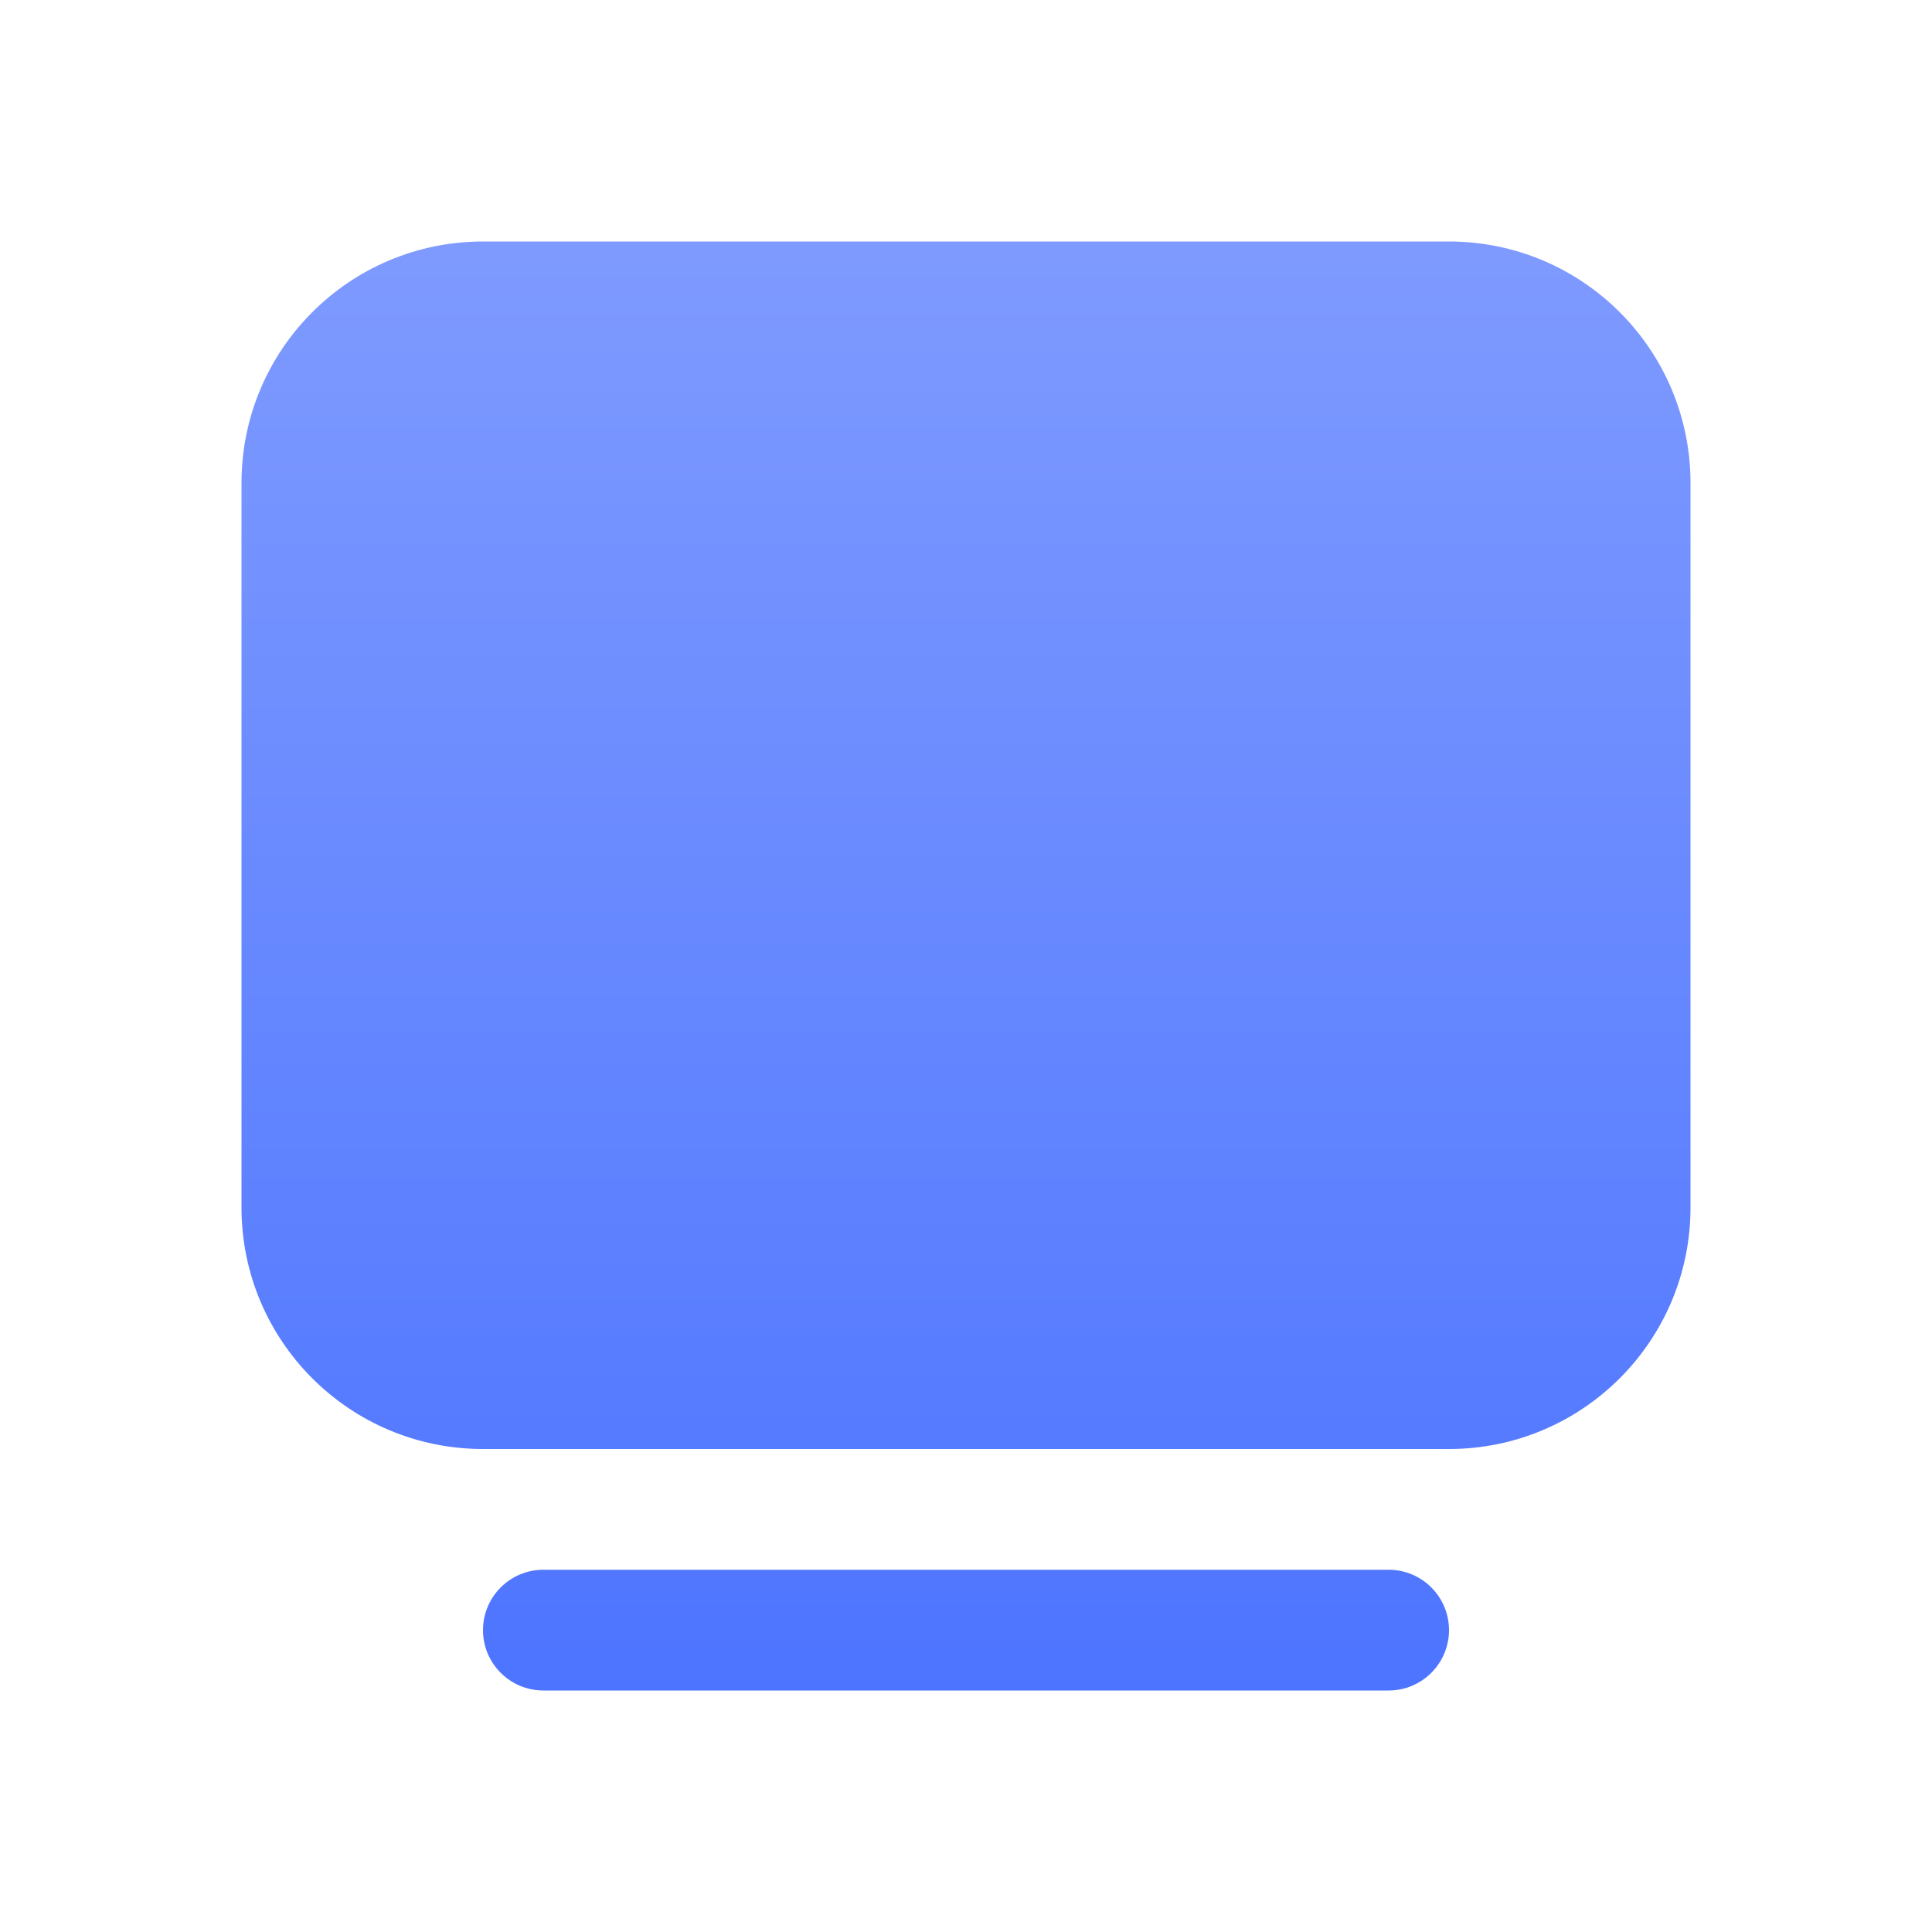 <svg width="32" height="32" viewBox="0 0 32 32" fill="none" xmlns="http://www.w3.org/2000/svg">
<g filter="url(#filter0_b_11175_329532)">
<path fill-rule="evenodd" clip-rule="evenodd" d="M24 24H8C5.791 24 4 22.209 4 20V8C4 5.791 5.791 4 8 4H24C26.209 4 28 5.791 28 8V20C28 22.209 26.209 24 24 24ZM23 28H9C8.448 28 8 27.552 8 27C8 26.448 8.448 26 9 26H23C23.552 26 24 26.448 24 27C24 27.552 23.552 28 23 28Z" fill="url(#paint0_linear_11175_329532)" fill-opacity="0.85"/>
</g>
<mask id="path-2-inside-1_11175_329532" fill="white">
<rect x="10" y="9" width="2" height="2" rx="0.5"/>
</mask>
<rect x="10" y="9" width="2" height="2" rx="0.5" fill="white" stroke="white" stroke-width="2" mask="url(#path-2-inside-1_11175_329532)"/>
<mask id="path-3-inside-2_11175_329532" fill="white">
<rect x="10" y="13" width="2" height="2" rx="0.5"/>
</mask>
<rect x="10" y="13" width="2" height="2" rx="0.5" fill="white" stroke="white" stroke-width="2" mask="url(#path-3-inside-2_11175_329532)"/>
<mask id="path-4-inside-3_11175_329532" fill="white">
<rect x="10" y="17" width="2" height="2" rx="0.5"/>
</mask>
<rect x="10" y="17" width="2" height="2" rx="0.5" fill="white" stroke="white" stroke-width="2" mask="url(#path-4-inside-3_11175_329532)"/>
<mask id="path-5-inside-4_11175_329532" fill="white">
<rect x="14" y="9" width="8" height="2" rx="0.5"/>
</mask>
<rect x="14" y="9" width="8" height="2" rx="0.5" fill="white" stroke="white" stroke-width="2" mask="url(#path-5-inside-4_11175_329532)"/>
<mask id="path-6-inside-5_11175_329532" fill="white">
<rect x="14" y="13" width="8" height="2" rx="0.5"/>
</mask>
<rect x="14" y="13" width="8" height="2" rx="0.5" fill="white" stroke="white" stroke-width="2" mask="url(#path-6-inside-5_11175_329532)"/>
<mask id="path-7-inside-6_11175_329532" fill="white">
<rect x="14" y="17" width="8" height="2" rx="0.5"/>
</mask>
<rect x="14" y="17" width="8" height="2" rx="0.5" fill="white" stroke="white" stroke-width="2" mask="url(#path-7-inside-6_11175_329532)"/>
<defs>
<filter id="filter0_b_11175_329532" x="1" y="1" width="30" height="30" filterUnits="userSpaceOnUse" color-interpolation-filters="sRGB">
<feFlood flood-opacity="0" result="BackgroundImageFix"/>
<feGaussianBlur in="BackgroundImageFix" stdDeviation="1.5"/>
<feComposite in2="SourceAlpha" operator="in" result="effect1_backgroundBlur_11175_329532"/>
<feBlend mode="normal" in="SourceGraphic" in2="effect1_backgroundBlur_11175_329532" result="shape"/>
</filter>
<linearGradient id="paint0_linear_11175_329532" x1="16" y1="4" x2="16" y2="28" gradientUnits="userSpaceOnUse">
<stop stop-color="#6889FF"/>
<stop offset="1" stop-color="#2E5CFF"/>
</linearGradient>
</defs>
</svg>
